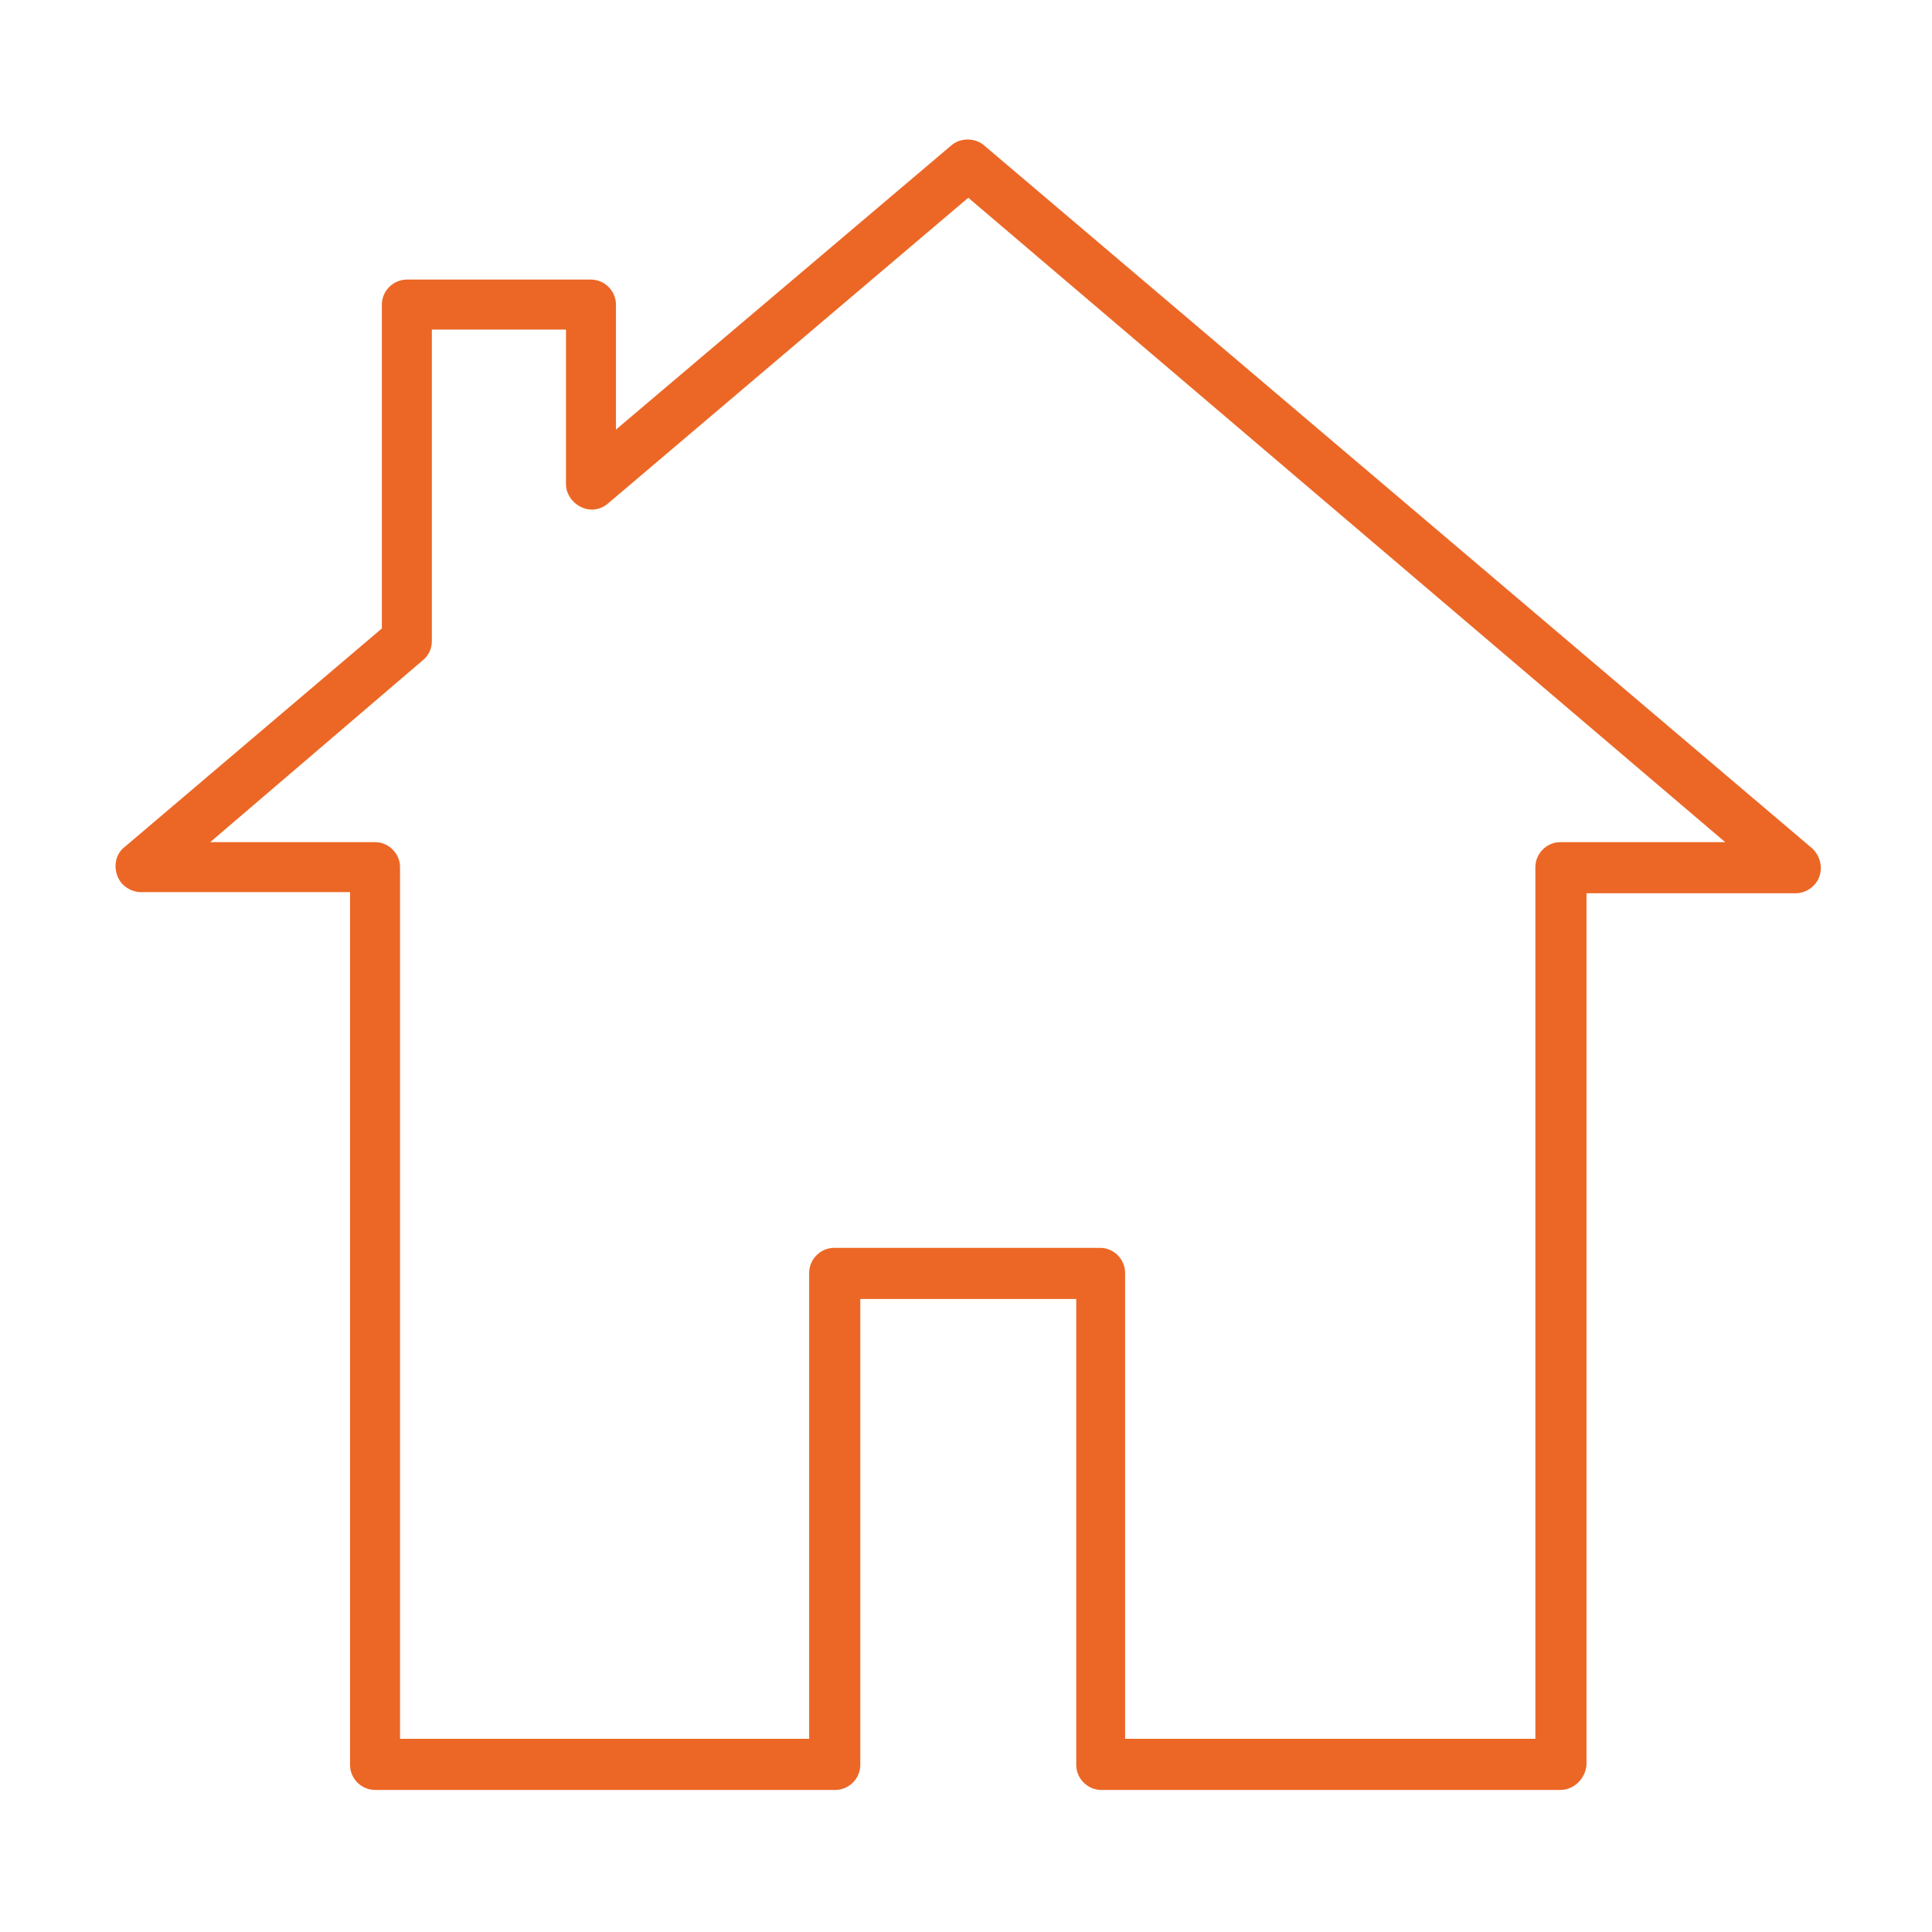 <?xml version="1.0" encoding="utf-8"?>
<!-- Generator: Adobe Illustrator 25.2.1, SVG Export Plug-In . SVG Version: 6.00 Build 0)  -->
<svg version="1.1" id="Ebene_1" xmlns="http://www.w3.org/2000/svg" xmlns:xlink="http://www.w3.org/1999/xlink" x="0px" y="0px"
	 viewBox="0 0 170 170" style="enable-background:new 0 0 170 170;" xml:space="preserve">
<style type="text/css">
	.st0{fill:#EC6726;}
</style>
<g>
	<path class="st0" d="M137.3,157.5H96.9c-1.2,0-2.2-1-2.2-2.2v-41H75.7v41c0,1.2-1,2.2-2.2,2.2H33c-1.2,0-2.2-1-2.2-2.2V78.5H12.4
		c-0.9,0-1.8-0.6-2.1-1.5c-0.3-0.9-0.1-1.9,0.7-2.5l22.6-19.2V26.8c0-1.2,1-2.2,2.2-2.2H52c1.2,0,2.2,1,2.2,2.2v11l29.5-25
		c0.8-0.7,2.1-0.7,2.9,0l72.8,61.8c0.7,0.6,1,1.6,0.7,2.5c-0.3,0.9-1.2,1.5-2.1,1.5h-18.4v76.7C139.5,156.5,138.5,157.5,137.3,157.5
		z M99.1,153h36V76.3c0-1.2,1-2.2,2.2-2.2h14.5L85.2,17.4L53.5,44.3c-0.7,0.6-1.6,0.7-2.4,0.3c-0.8-0.4-1.3-1.2-1.3-2V29H38v27.4
		c0,0.7-0.3,1.3-0.8,1.7L18.5,74.1H33c1.2,0,2.2,1,2.2,2.2V153h36v-41c0-1.2,1-2.2,2.2-2.2h23.4c1.2,0,2.2,1,2.2,2.2V153z"/>
</g>
</svg>
